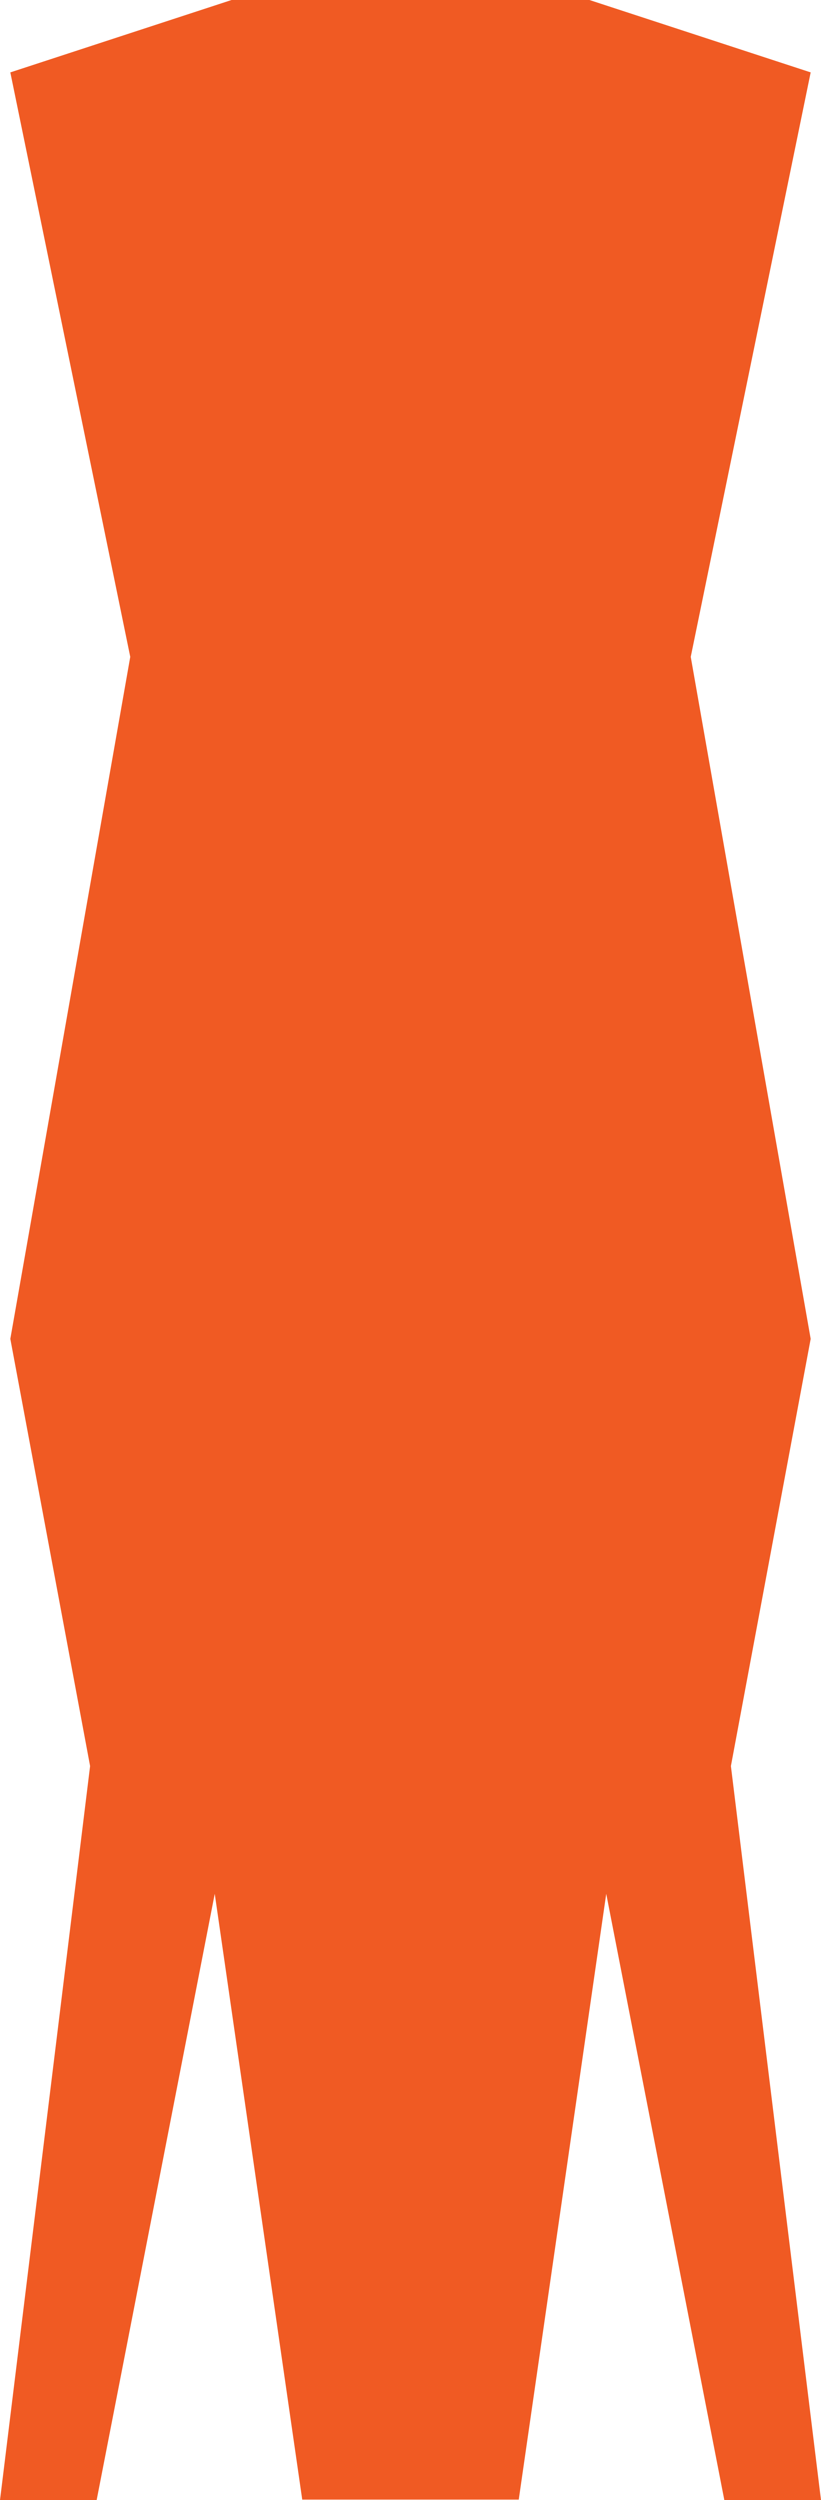 <?xml version="1.0" encoding="UTF-8"?><svg id="Laag_2" xmlns="http://www.w3.org/2000/svg" viewBox="0 0 59.816 182.067"><defs><style>.cls-1{fill:#f05a23;}</style></defs><g id="Layer_1"><polygon class="cls-1" points="53.252 128.609 59.064 97.499 50.326 47.834 59.064 5.272 42.945 0 42.928 0 29.96 0 29.855 0 16.887 0 16.871 0 .752 5.272 9.49 47.834 .752 97.499 6.564 128.609 0 182.067 7.041 182.067 15.646 137.912 22.02 182.026 29.855 182.026 29.96 182.026 37.795 182.026 44.169 137.912 52.774 182.067 59.816 182.067 53.252 128.609"/></g></svg>